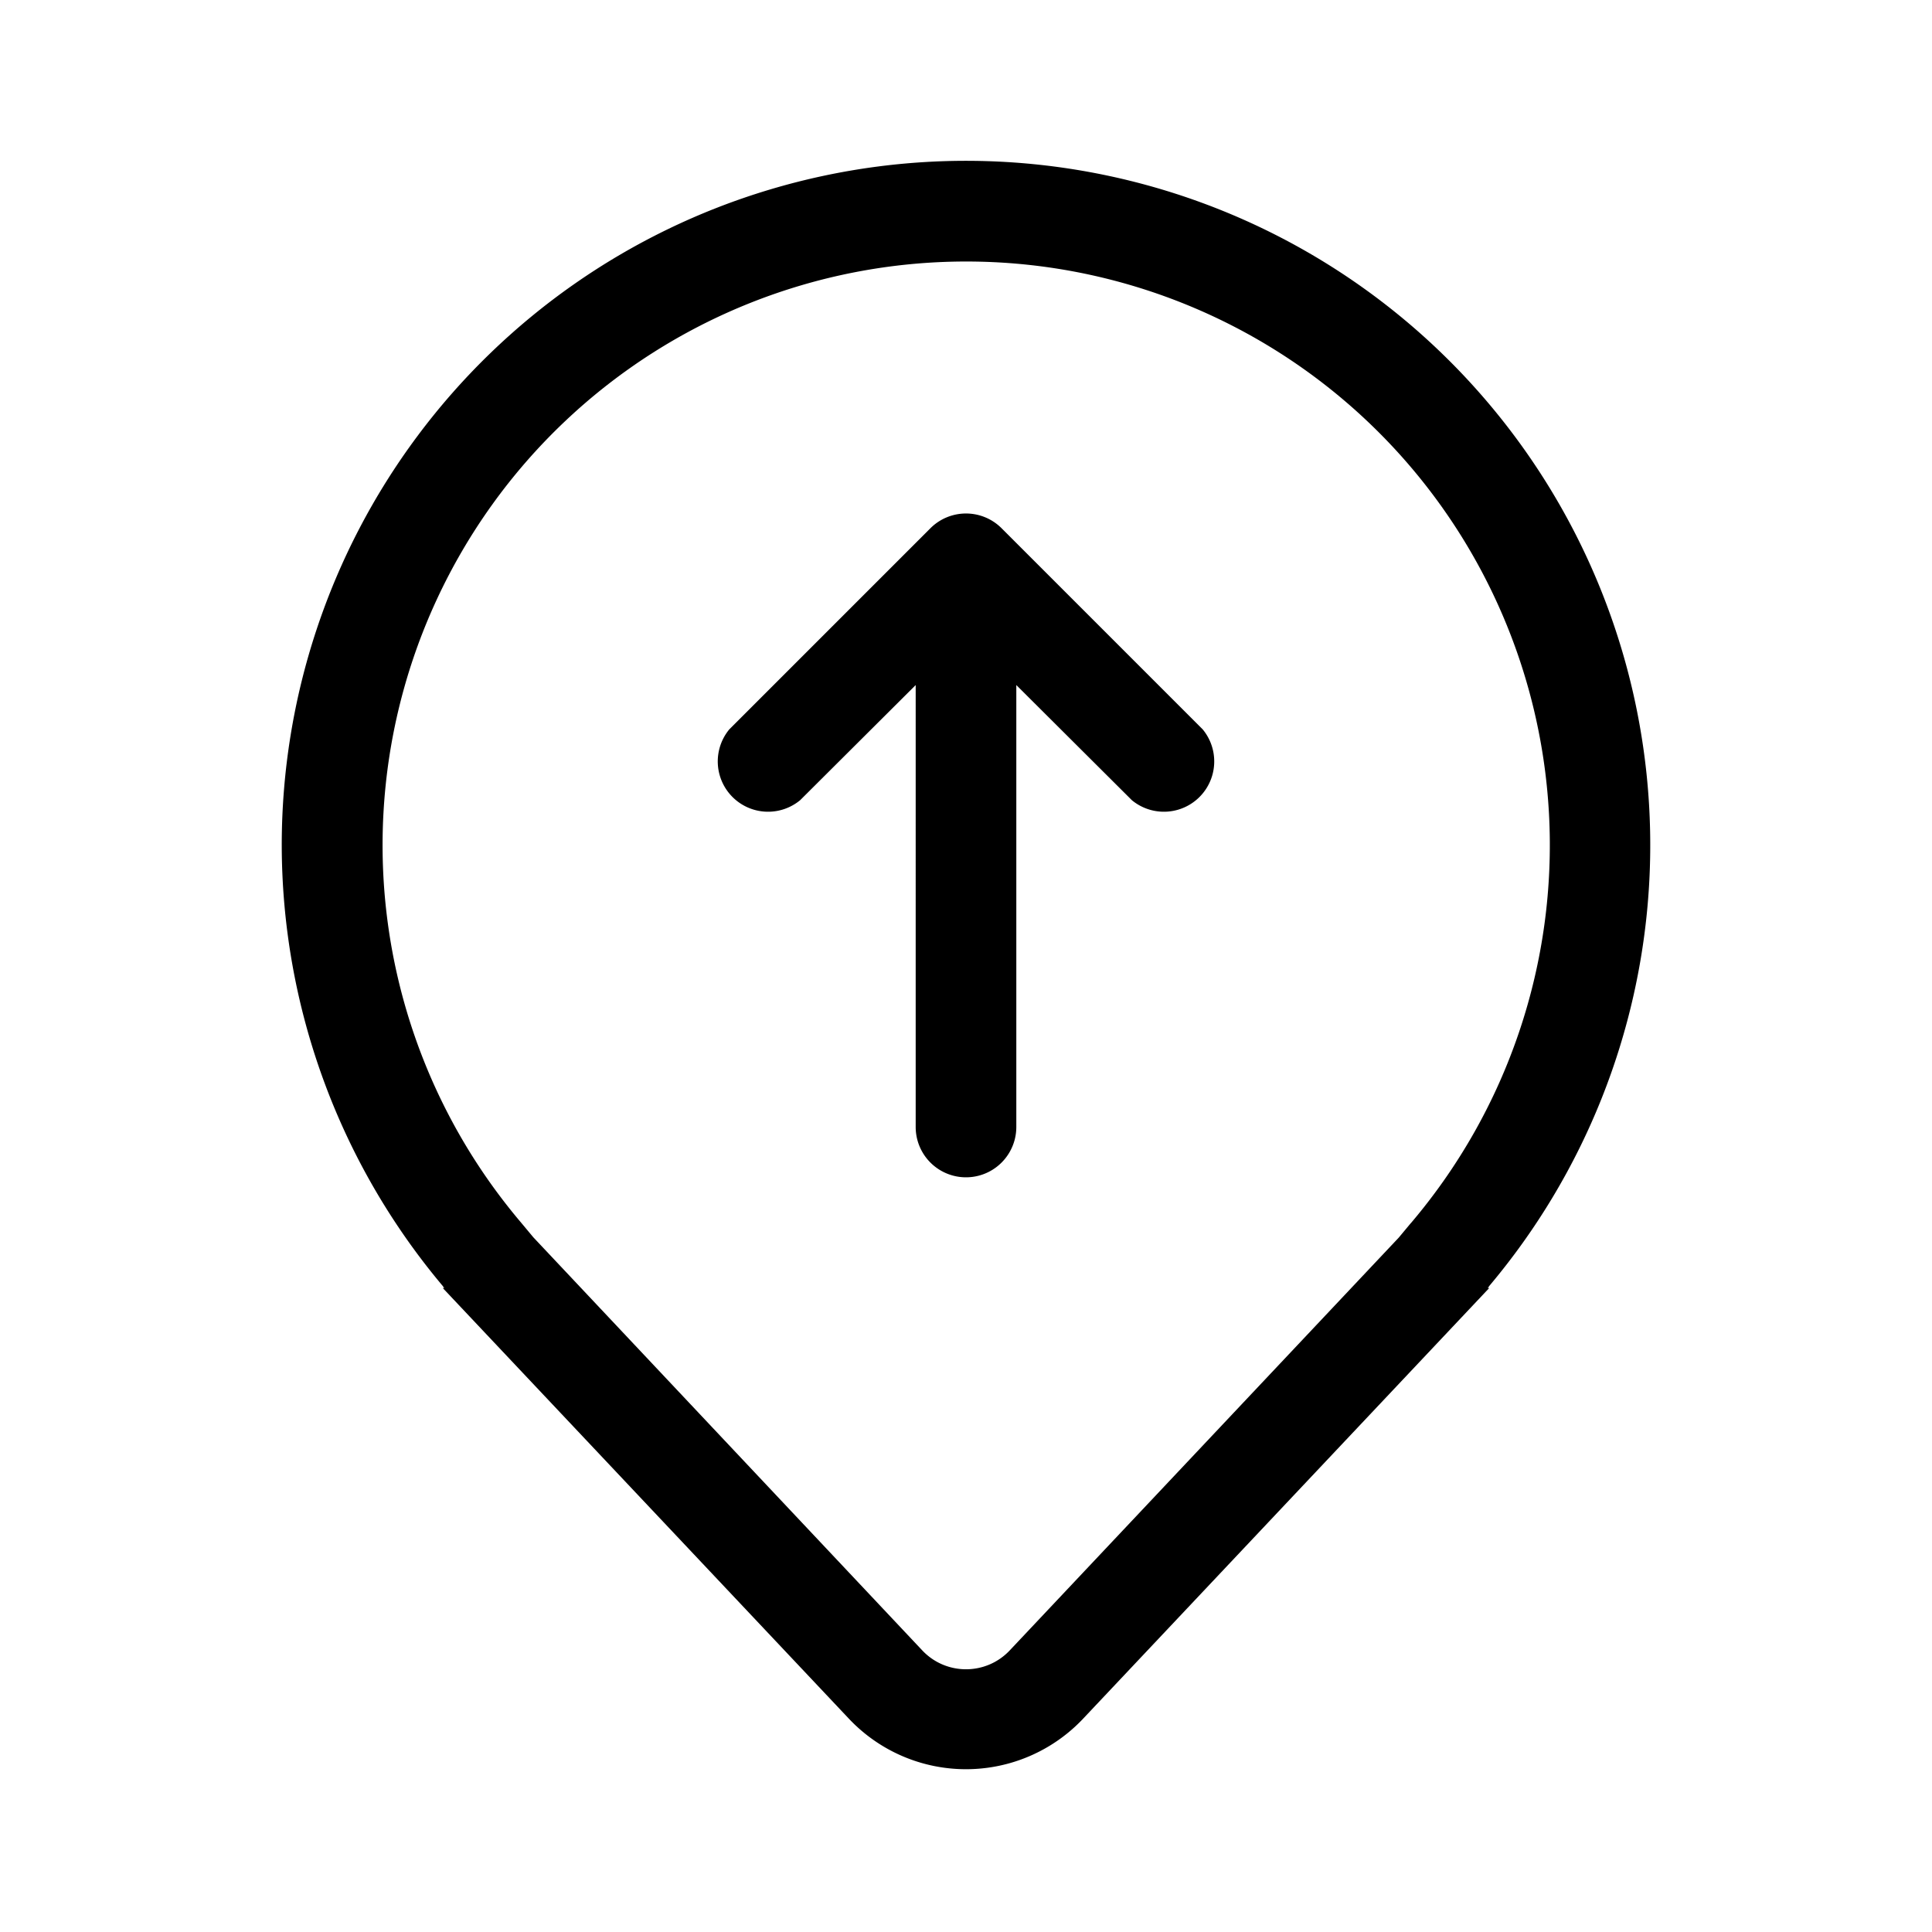 <svg width="48" height="48" viewBox="0 0 48 48" xmlns="http://www.w3.org/2000/svg"><path d="M28.12 19.88a1.25 1.25 0 0 0 1.76-1.76l-5-5a1.25 1.25 0 0 0-1.76 0l-5 5a1.25 1.25 0 0 0 1.76 1.76l2.87-2.86V28a1.25 1.25 0 1 0 2.5 0V17.02l2.87 2.86ZM37 32 26.91 42.7a4 4 0 0 1-5.82 0L11 32h.04l-.02-.02-.02-.03A17.05 17.05 0 0 1 7 21a17 17 0 1 1 30 10.95l-.02.03-.02.02H37Zm-1.94-1.62a14.5 14.5 0 1 0-22.11 0l.3.36L22.91 41c.59.63 1.59.63 2.18 0l9.66-10.25.3-.36Z"/></svg>